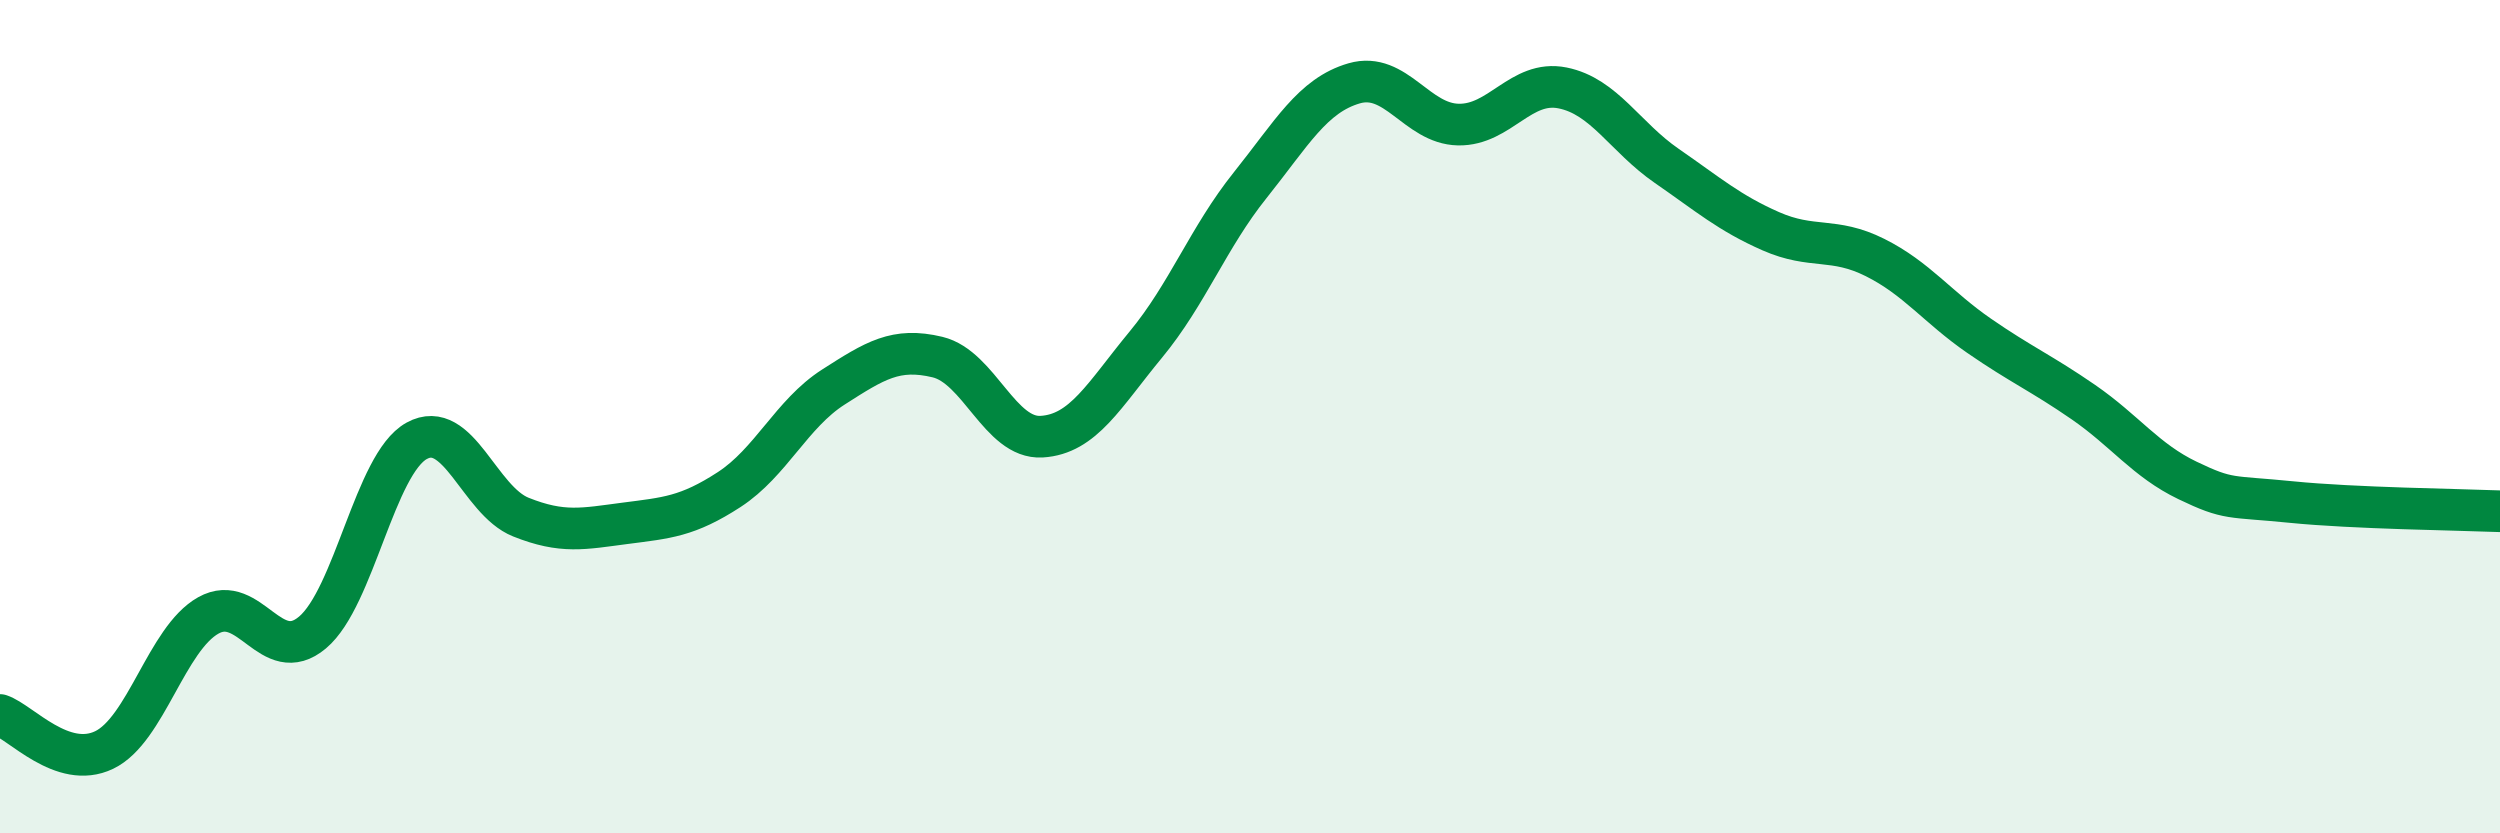 
    <svg width="60" height="20" viewBox="0 0 60 20" xmlns="http://www.w3.org/2000/svg">
      <path
        d="M 0,17.16 C 0.5,17.33 1.5,18.48 2.5,18 C 3.5,17.52 4,15.33 5,14.77 C 6,14.21 6.5,16.02 7.5,15.18 C 8.5,14.34 9,11.13 10,10.58 C 11,10.03 11.5,12.01 12.5,12.41 C 13.5,12.81 14,12.69 15,12.56 C 16,12.43 16.5,12.4 17.5,11.75 C 18.5,11.1 19,9.93 20,9.29 C 21,8.65 21.5,8.33 22.5,8.57 C 23.5,8.81 24,10.54 25,10.48 C 26,10.42 26.5,9.48 27.5,8.27 C 28.5,7.06 29,5.7 30,4.45 C 31,3.2 31.5,2.29 32.5,2 C 33.5,1.71 34,2.97 35,2.99 C 36,3.01 36.5,1.91 37.5,2.11 C 38.5,2.31 39,3.29 40,3.98 C 41,4.67 41.5,5.11 42.5,5.55 C 43.5,5.99 44,5.68 45,6.18 C 46,6.68 46.5,7.37 47.5,8.06 C 48.5,8.75 49,8.96 50,9.65 C 51,10.34 51.5,11.05 52.5,11.53 C 53.5,12.01 53.5,11.9 55,12.05 C 56.5,12.2 59,12.23 60,12.27L60 20L0 20Z"
        fill="#008740"
        opacity="0.1"
        stroke-linecap="round"
        stroke-linejoin="round"
      />
      <path
        d="M 0,17.16 C 0.5,17.33 1.5,18.48 2.5,18 C 3.5,17.52 4,15.33 5,14.77 C 6,14.21 6.5,16.02 7.5,15.18 C 8.5,14.34 9,11.13 10,10.58 C 11,10.03 11.5,12.01 12.5,12.41 C 13.5,12.81 14,12.69 15,12.56 C 16,12.43 16.5,12.4 17.5,11.75 C 18.5,11.1 19,9.93 20,9.29 C 21,8.65 21.5,8.33 22.5,8.57 C 23.5,8.81 24,10.54 25,10.48 C 26,10.42 26.5,9.48 27.5,8.27 C 28.5,7.06 29,5.7 30,4.45 C 31,3.2 31.5,2.29 32.5,2 C 33.5,1.71 34,2.97 35,2.99 C 36,3.01 36.5,1.91 37.5,2.11 C 38.5,2.31 39,3.29 40,3.98 C 41,4.67 41.5,5.11 42.5,5.55 C 43.5,5.99 44,5.68 45,6.18 C 46,6.68 46.5,7.37 47.5,8.06 C 48.5,8.75 49,8.96 50,9.65 C 51,10.34 51.5,11.05 52.5,11.53 C 53.5,12.01 53.5,11.9 55,12.05 C 56.5,12.2 59,12.23 60,12.27"
        stroke="#008740"
        stroke-width="1"
        fill="none"
        stroke-linecap="round"
        stroke-linejoin="round"
      />
    </svg>
  